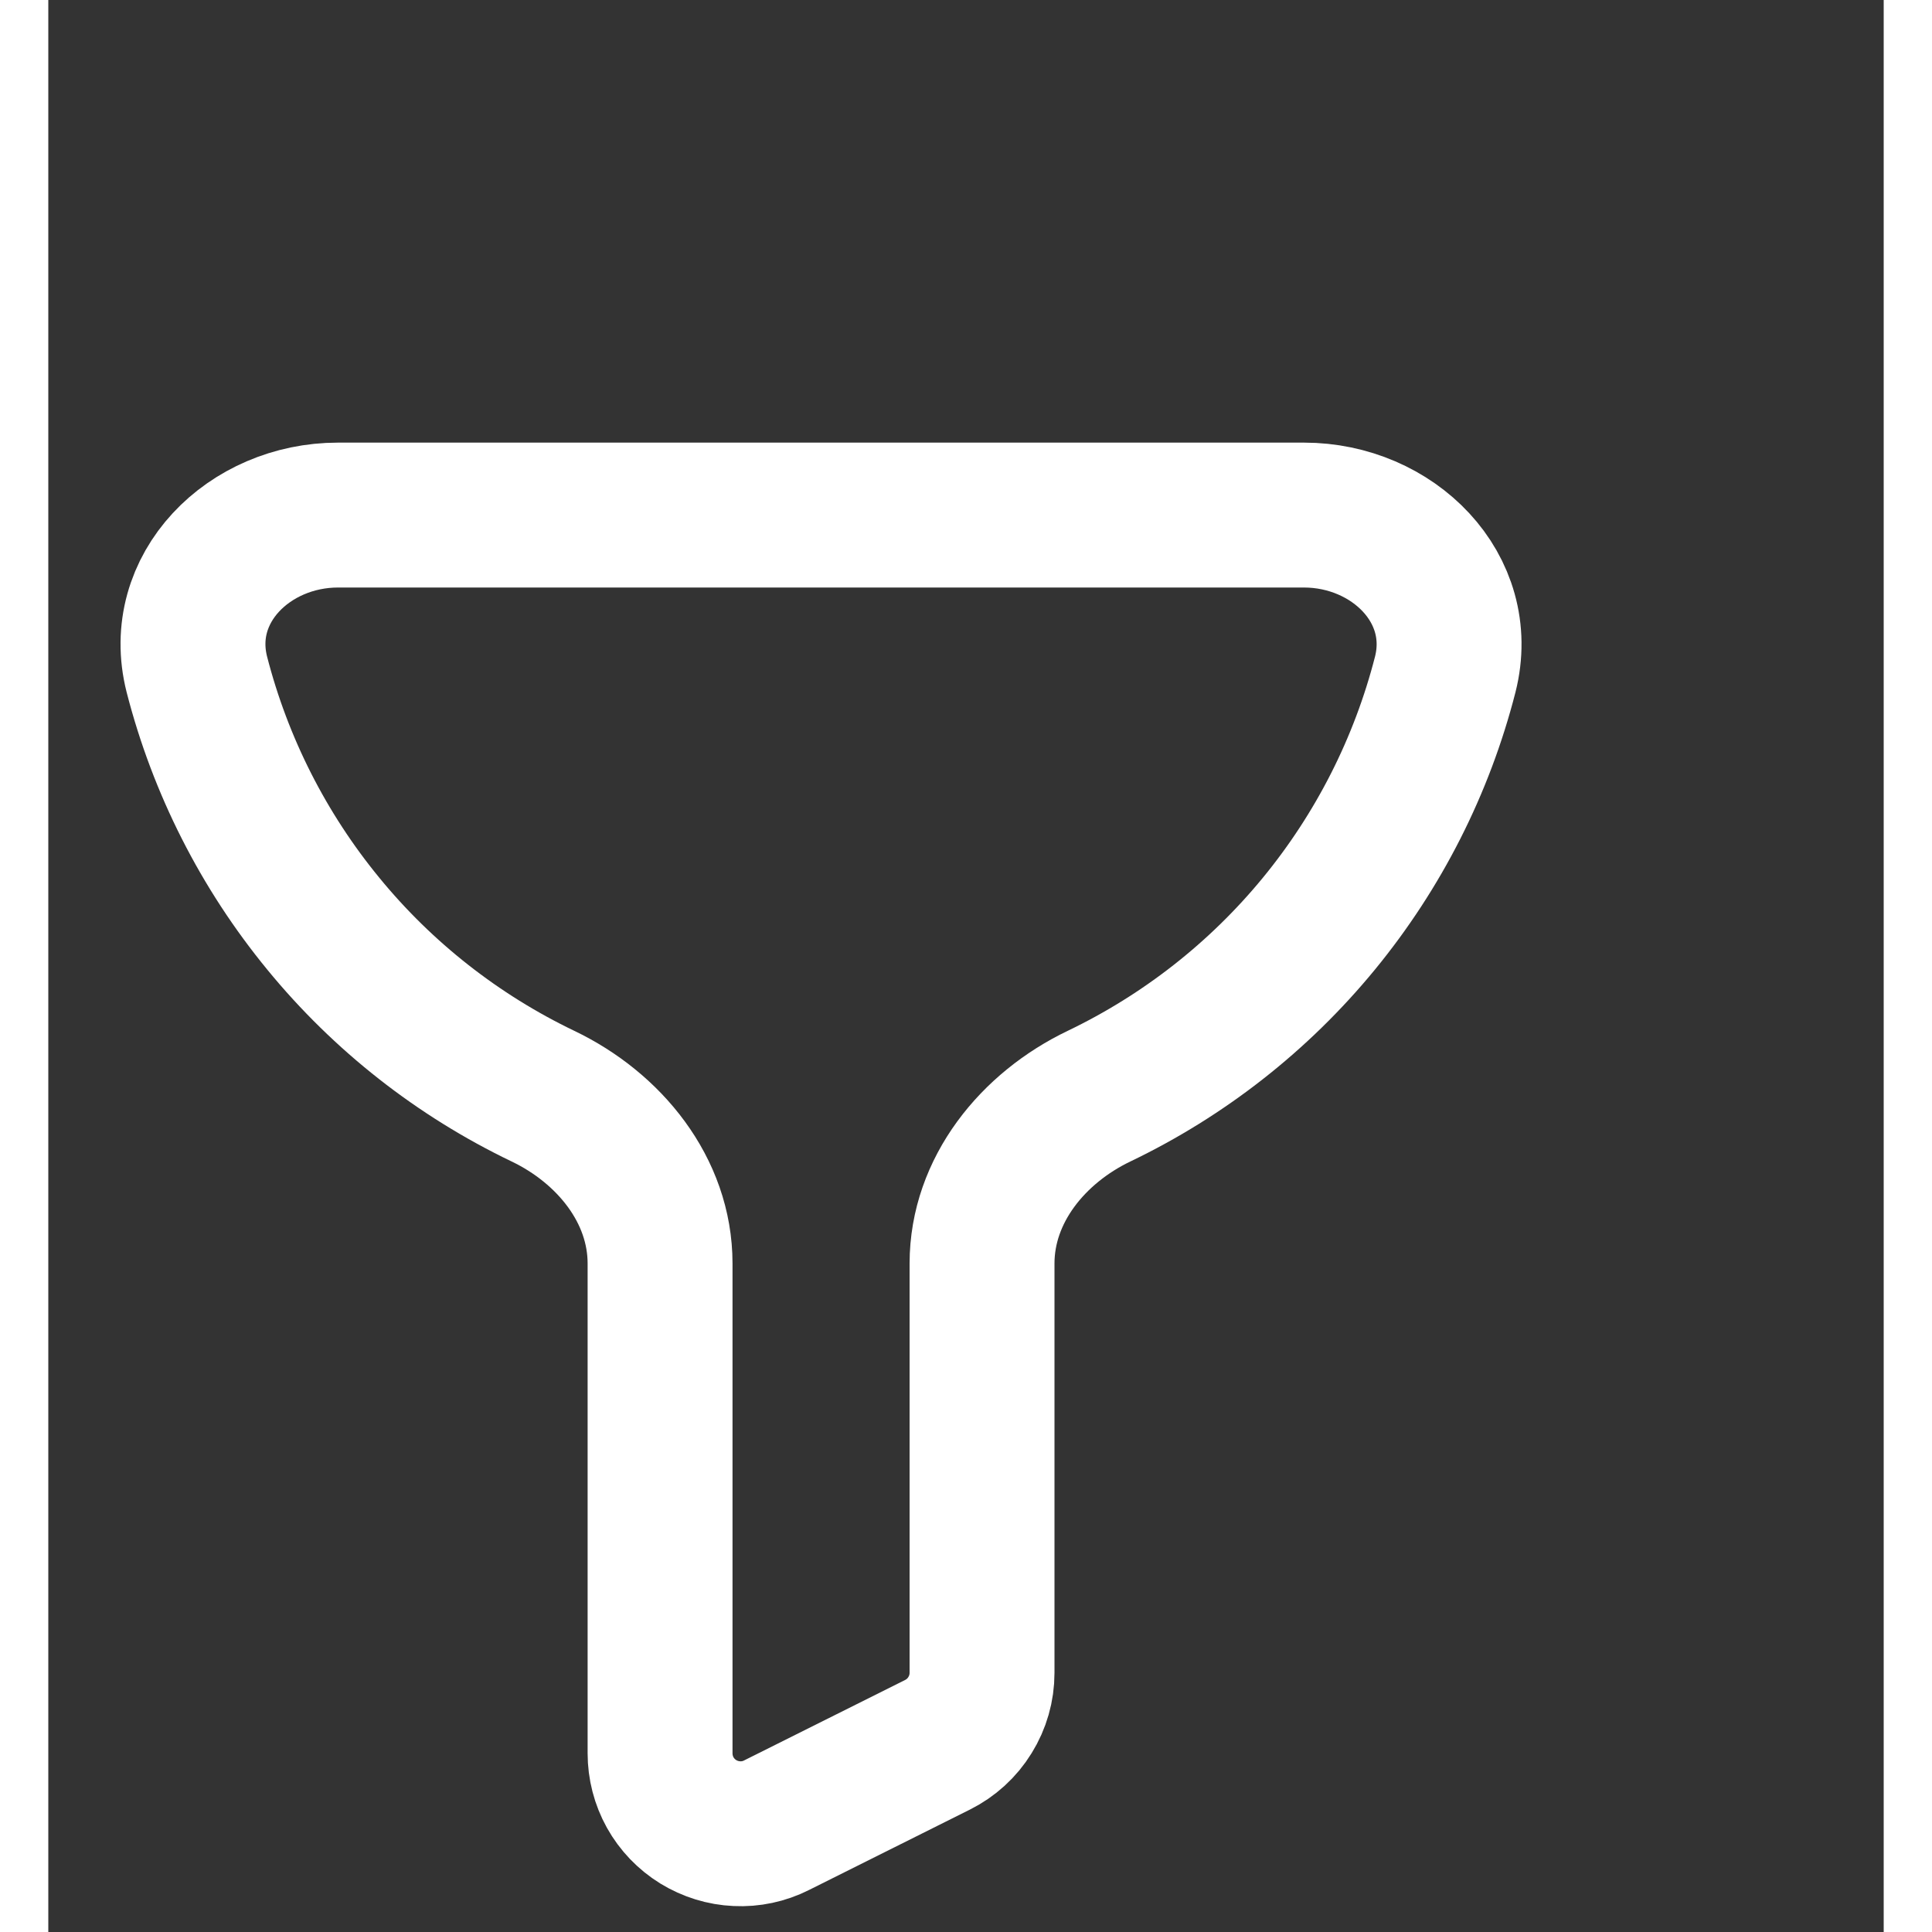  <svg width="22" height="22" viewBox="0 0 19 20" fill="none" xmlns="http://www.w3.org/2000/svg"
            class="w-5 h-5 ml-1.5 mb-1">
            <rect x="0" y="0" width="19" height="20" fill="#333333" stroke="none"/>
            <path
                d="M12.999 5.332L2.999 5.332C2.078 5.332 1.311 6.09 1.538 6.982C1.781 7.927 2.227 8.807 2.846 9.561C3.464 10.316 4.241 10.925 5.12 11.347C5.806 11.675 6.333 12.32 6.333 13.08V18.15C6.333 18.292 6.369 18.432 6.438 18.556C6.507 18.68 6.607 18.784 6.728 18.859C6.849 18.933 6.987 18.976 7.128 18.982C7.27 18.989 7.411 18.959 7.538 18.895L9.205 18.062C9.343 17.993 9.46 17.887 9.541 17.755C9.623 17.623 9.666 17.472 9.666 17.317V13.08C9.666 12.32 10.193 11.675 10.878 11.347C11.757 10.925 12.534 10.316 13.153 9.562C13.772 8.808 14.219 7.927 14.461 6.982C14.687 6.09 13.918 5.332 12.999 5.332Z"
                stroke="white" stroke-width="1.5"></path>
        </svg>